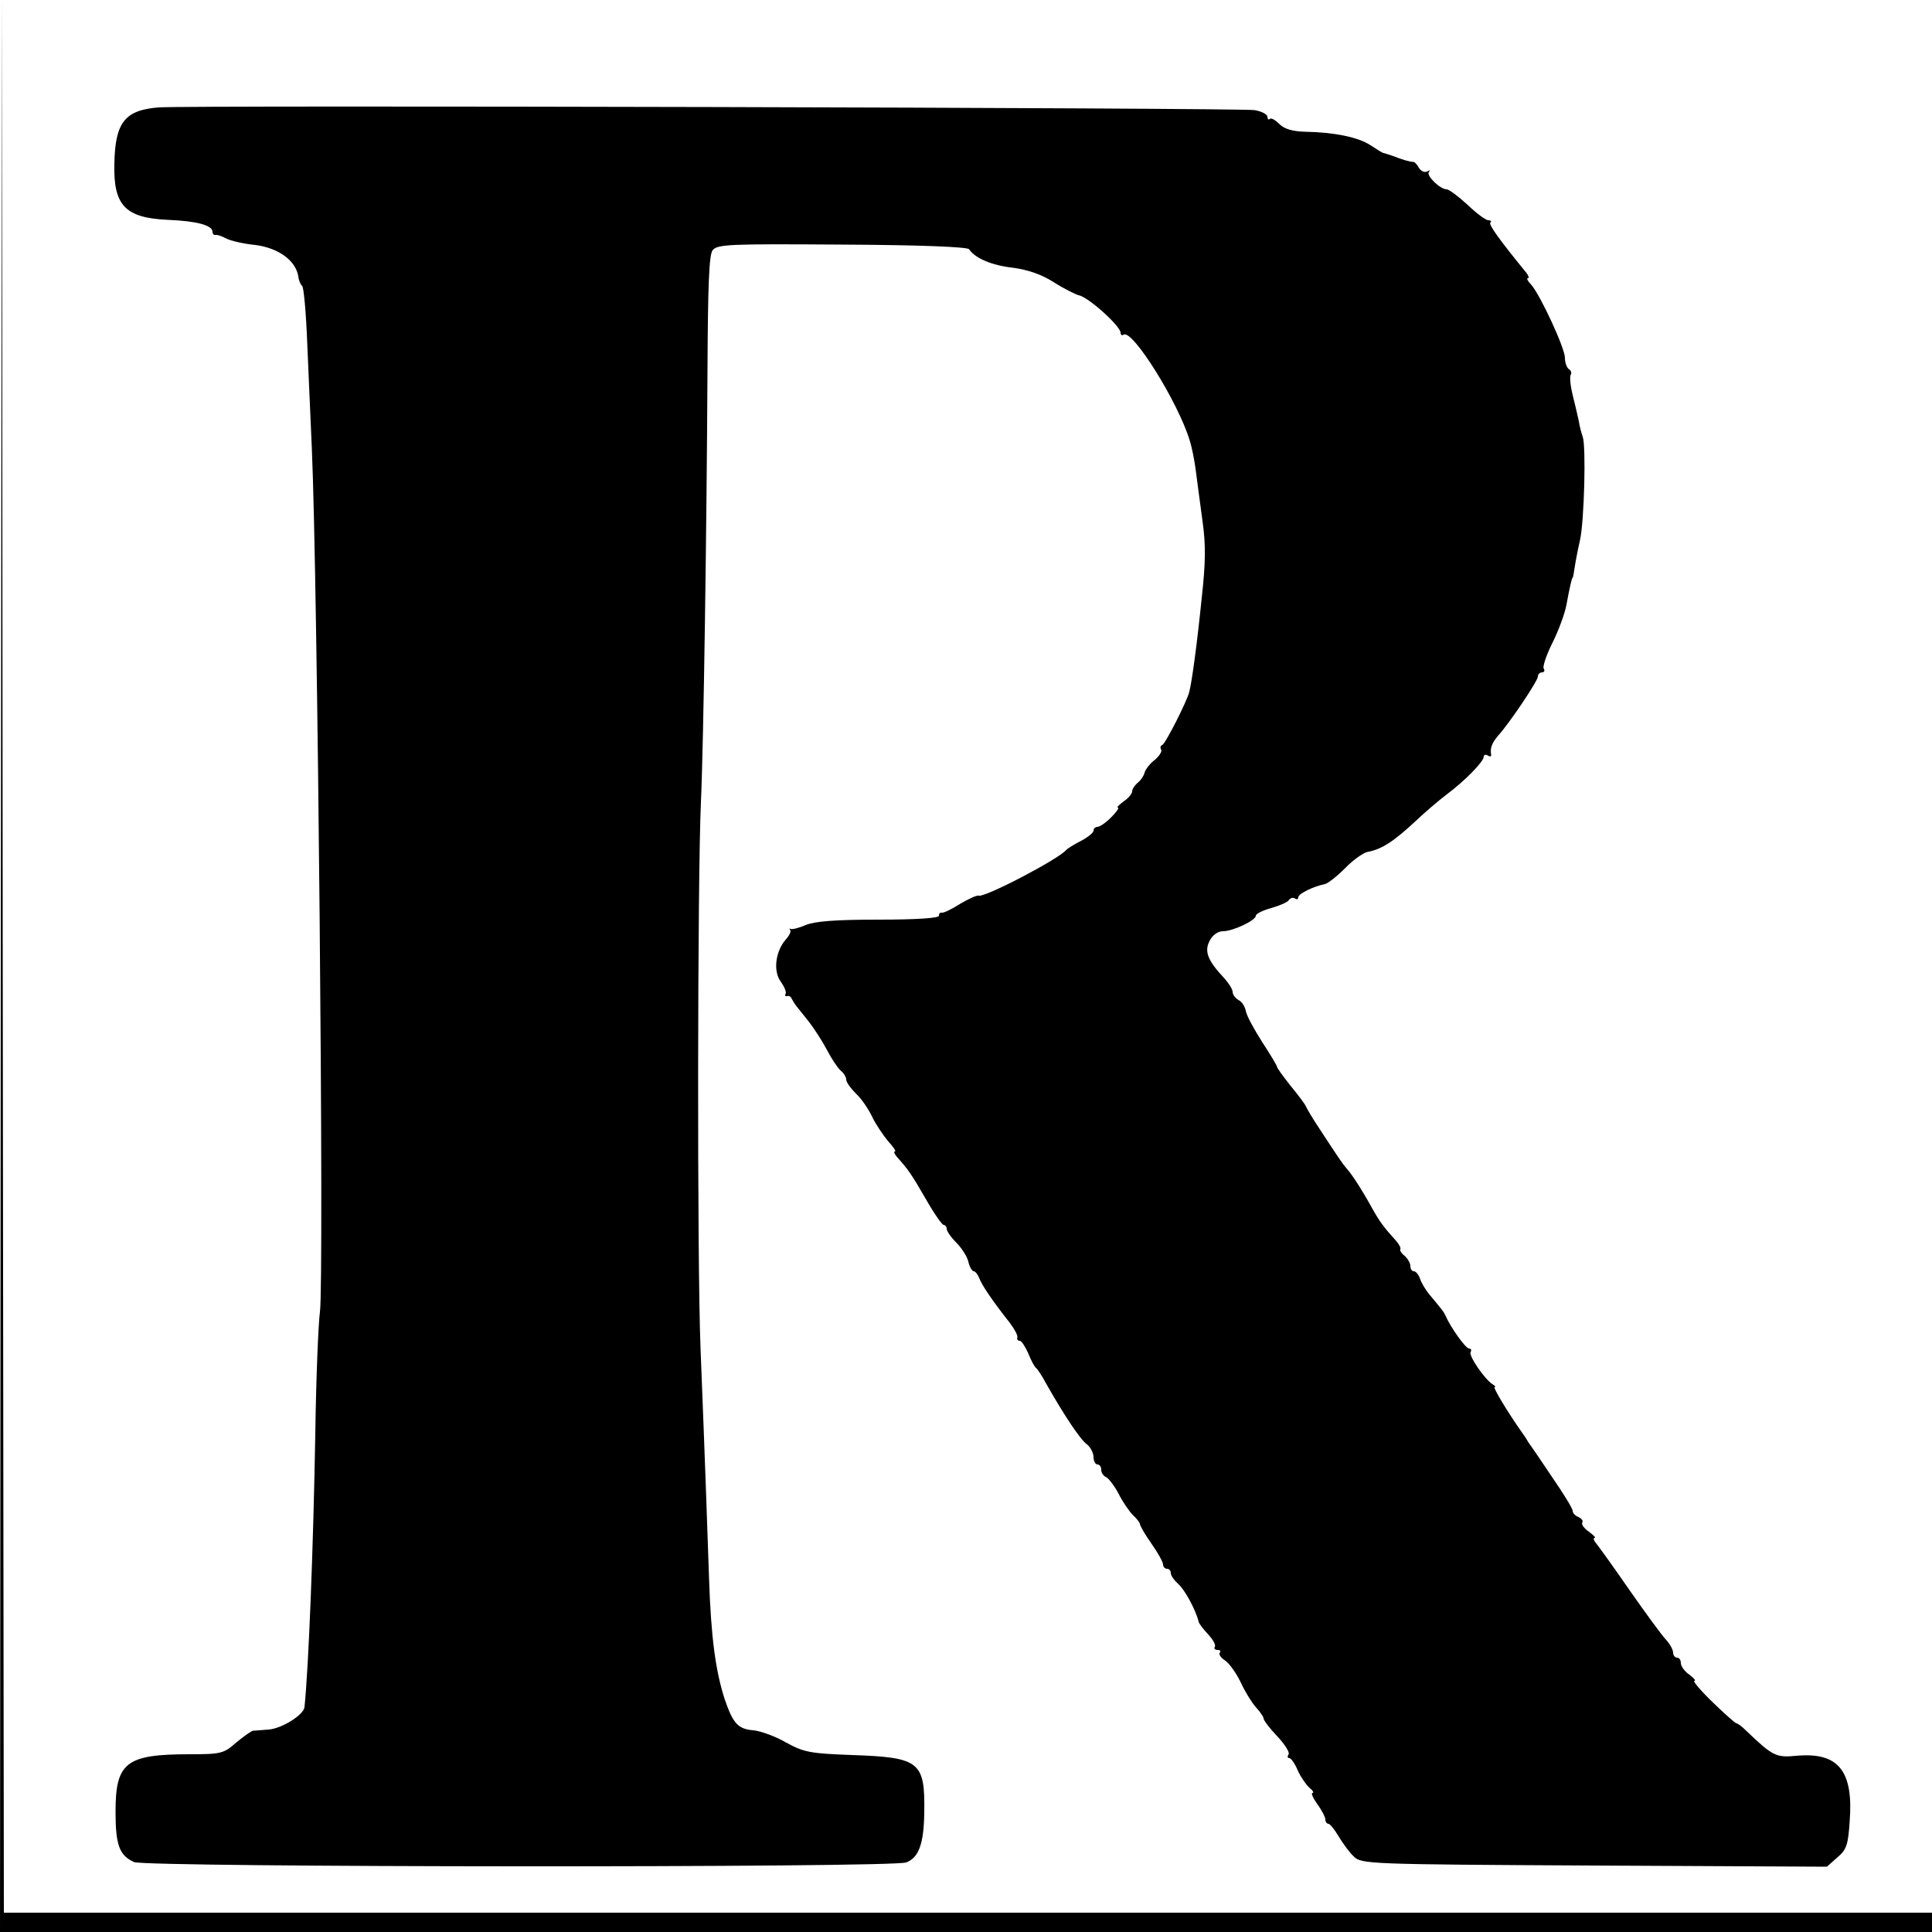 <svg height="500pt" preserveAspectRatio="xMidYMid meet" viewBox="0 0 500 500" width="500pt" xmlns="http://www.w3.org/2000/svg"><g transform="matrix(.1 0 0 -.1 0 500)"><path d="m2 2503-2-2503h2500 2500v25 25h-2495-2495l-3 2478-2 2477z"/><path d="m410 4722c-87-7-112-39-114-145-3-109 28-141 139-146 74-3 115-14 115-31 0-5 3-9 8-8 4 1 16-3 27-9s45-14 76-17c60-8 104-40 111-81 1-11 6-22 10-25s10-68 13-145 9-201 12-275c15-335 32-2160 21-2235-4-28-10-170-12-315-5-289-17-602-28-708-2-20-58-55-92-58-17-1-35-3-41-3-5-1-25-15-44-31-32-28-39-30-120-30-165 0-192-21-192-149 0-86 10-113 48-130 32-14 1960-15 1998-1 33 12 46 49 47 130 2 131-12 142-187 148-108 4-124 7-170 32-27 16-66 30-85 32-40 3-53 18-74 79-24 73-36 162-41 314-4 120-10 293-22 595-9 220-8 1217 1 1415 7 153 15 717 17 1123 1 211 4 292 13 304 12 16 42 17 335 15 205-1 324-6 329-12 16-24 60-42 114-48 37-5 74-17 106-38 27-17 56-31 63-33 24-3 109-80 109-97 0-6 4-8 8-5 23 14 141-175 171-274 6-19 13-55 16-80s11-82 17-128c9-63 8-109-2-200-12-118-25-214-32-242-6-25-62-135-70-138-5-2-6-7-3-12s-5-17-17-27c-13-10-24-25-26-33s-10-20-18-26c-7-6-14-16-14-22s-10-18-22-26c-12-9-19-16-15-16s-3-11-17-25-30-25-36-25c-5 0-10-4-10-10 0-5-15-17-32-26-18-9-35-20-38-23-19-24-211-124-227-119-4 2-26-8-48-21-22-14-43-24-47-23-5 1-8-2-8-8s-58-10-155-10c-112 0-165-4-190-14-18-8-36-12-39-10s-4 1-1-3c3-3-2-14-11-24-27-30-34-83-13-110 9-13 15-27 12-31-2-5-1-7 4-6 4 2 10-1 12-7 3-5 8-14 13-20 4-5 19-24 32-40 13-17 34-49 46-72s28-47 36-54c8-6 14-17 14-23 0-7 12-23 26-37 14-13 32-40 41-59s28-47 41-63c14-15 22-27 18-27s-1-7 6-15c28-31 37-44 74-108 21-37 42-67 46-67s8-5 8-10c0-6 11-22 25-36s28-36 31-49c3-14 10-25 14-25s10-8 14-17c6-18 37-63 79-116 12-16 21-32 20-38-2-5 1-9 6-9s14-15 22-32c7-18 16-35 20-38s16-21 26-40c47-83 89-146 106-158 9-7 17-22 17-33 0-10 5-19 10-19 6 0 10-6 10-14s6-16 13-19c6-3 21-22 32-43 11-22 28-46 37-55 10-9 18-20 18-23 0-4 13-27 30-51s30-48 30-54 5-11 10-11c6 0 10-5 10-11 0-7 9-19 20-29 16-14 45-67 52-97 1-5 12-19 24-32 13-14 21-28 18-33-3-4 0-8 7-8s9-3 6-7c-4-3 2-13 13-20 12-8 30-34 41-57 11-24 29-53 39-64 11-12 20-25 20-29 0-5 16-26 35-46 20-21 33-42 30-47-4-6-3-10 2-10 4 0 15-15 22-33 8-17 22-37 30-44 9-7 12-13 8-13-5 0 1-13 12-29 12-16 21-34 21-40s4-11 8-11 16-15 26-32c11-18 28-42 40-53 20-19 36-20 622-23l602-3 27 24c24 20 28 33 32 94 10 131-30 179-138 169-53-5-61-1-131 66-10 10-21 18-24 18s-31 25-62 55-52 55-47 55-1 7-13 16c-12 8-22 22-22 30s-4 14-10 14c-5 0-10 6-10 13s-8 22-18 33c-10 10-53 69-95 129-42 61-82 116-87 122-6 7-7 13-3 13s-3 7-15 16c-12 8-20 19-17 24 3 4-2 10-10 14-8 3-15 10-15 16s-24 45-53 87c-28 42-56 83-62 91-5 9-13 21-17 26-36 51-75 116-70 116 4 0 1 4-6 8-20 13-62 74-56 83 3 5 1 9-4 9-9 0-48 55-61 85-2 5-8 14-13 20-4 5-17 21-28 34s-22 32-25 42c-4 11-11 19-16 19s-9 6-9 14c0 7-7 19-15 26-9 7-13 15-11 17 2 3-3 13-12 23-31 34-42 49-62 85-26 47-52 87-65 101-11 13-20 26-69 101-19 28-35 56-37 61s-20 29-39 52c-19 24-35 46-35 49s-18 33-39 65c-21 33-40 68-42 80-2 11-10 24-19 28-8 5-15 14-15 21s-11 24-24 38c-41 44-50 68-35 95 7 14 21 24 34 24 26 0 85 28 85 40 0 5 18 14 40 20 21 6 42 15 45 20 4 6 11 8 16 5 5-4 9-2 9 3 0 9 39 28 69 34 8 2 31 20 52 41 20 21 46 39 57 42 39 7 70 28 131 85 20 19 54 48 75 64 47 35 96 85 96 98 0 5 5 6 10 3 6-4 10-3 9 2-3 17 2 30 18 49 30 33 103 142 103 153 0 6 5 11 11 11 5 0 8 4 4 10-3 5 7 35 23 67s32 76 36 98c8 44 14 70 16 70 1 0 3 11 5 25s8 46 14 72c11 49 16 243 7 268-3 8-8 26-10 40-3 14-10 44-16 68s-8 47-5 52 1 11-5 15c-5 3-10 16-10 29 0 25-63 161-87 189-9 9-13 17-9 17s2 6-3 13c-71 87-99 126-94 131 4 3 1 6-5 6-7 0-31 18-54 40-24 22-48 40-54 40-17 0-54 36-46 45 4 5 2 5-5 1-6-3-16 1-21 10s-12 16-15 15c-7 0-26 5-54 16-10 3-20 7-23 7-3 1-18 10-33 20-31 21-96 34-169 35-33 1-54 7-67 20-11 11-22 17-25 13-3-3-6 0-6 6s-15 14-33 17c-32 6-2766 13-2837 7z"/></g></svg>